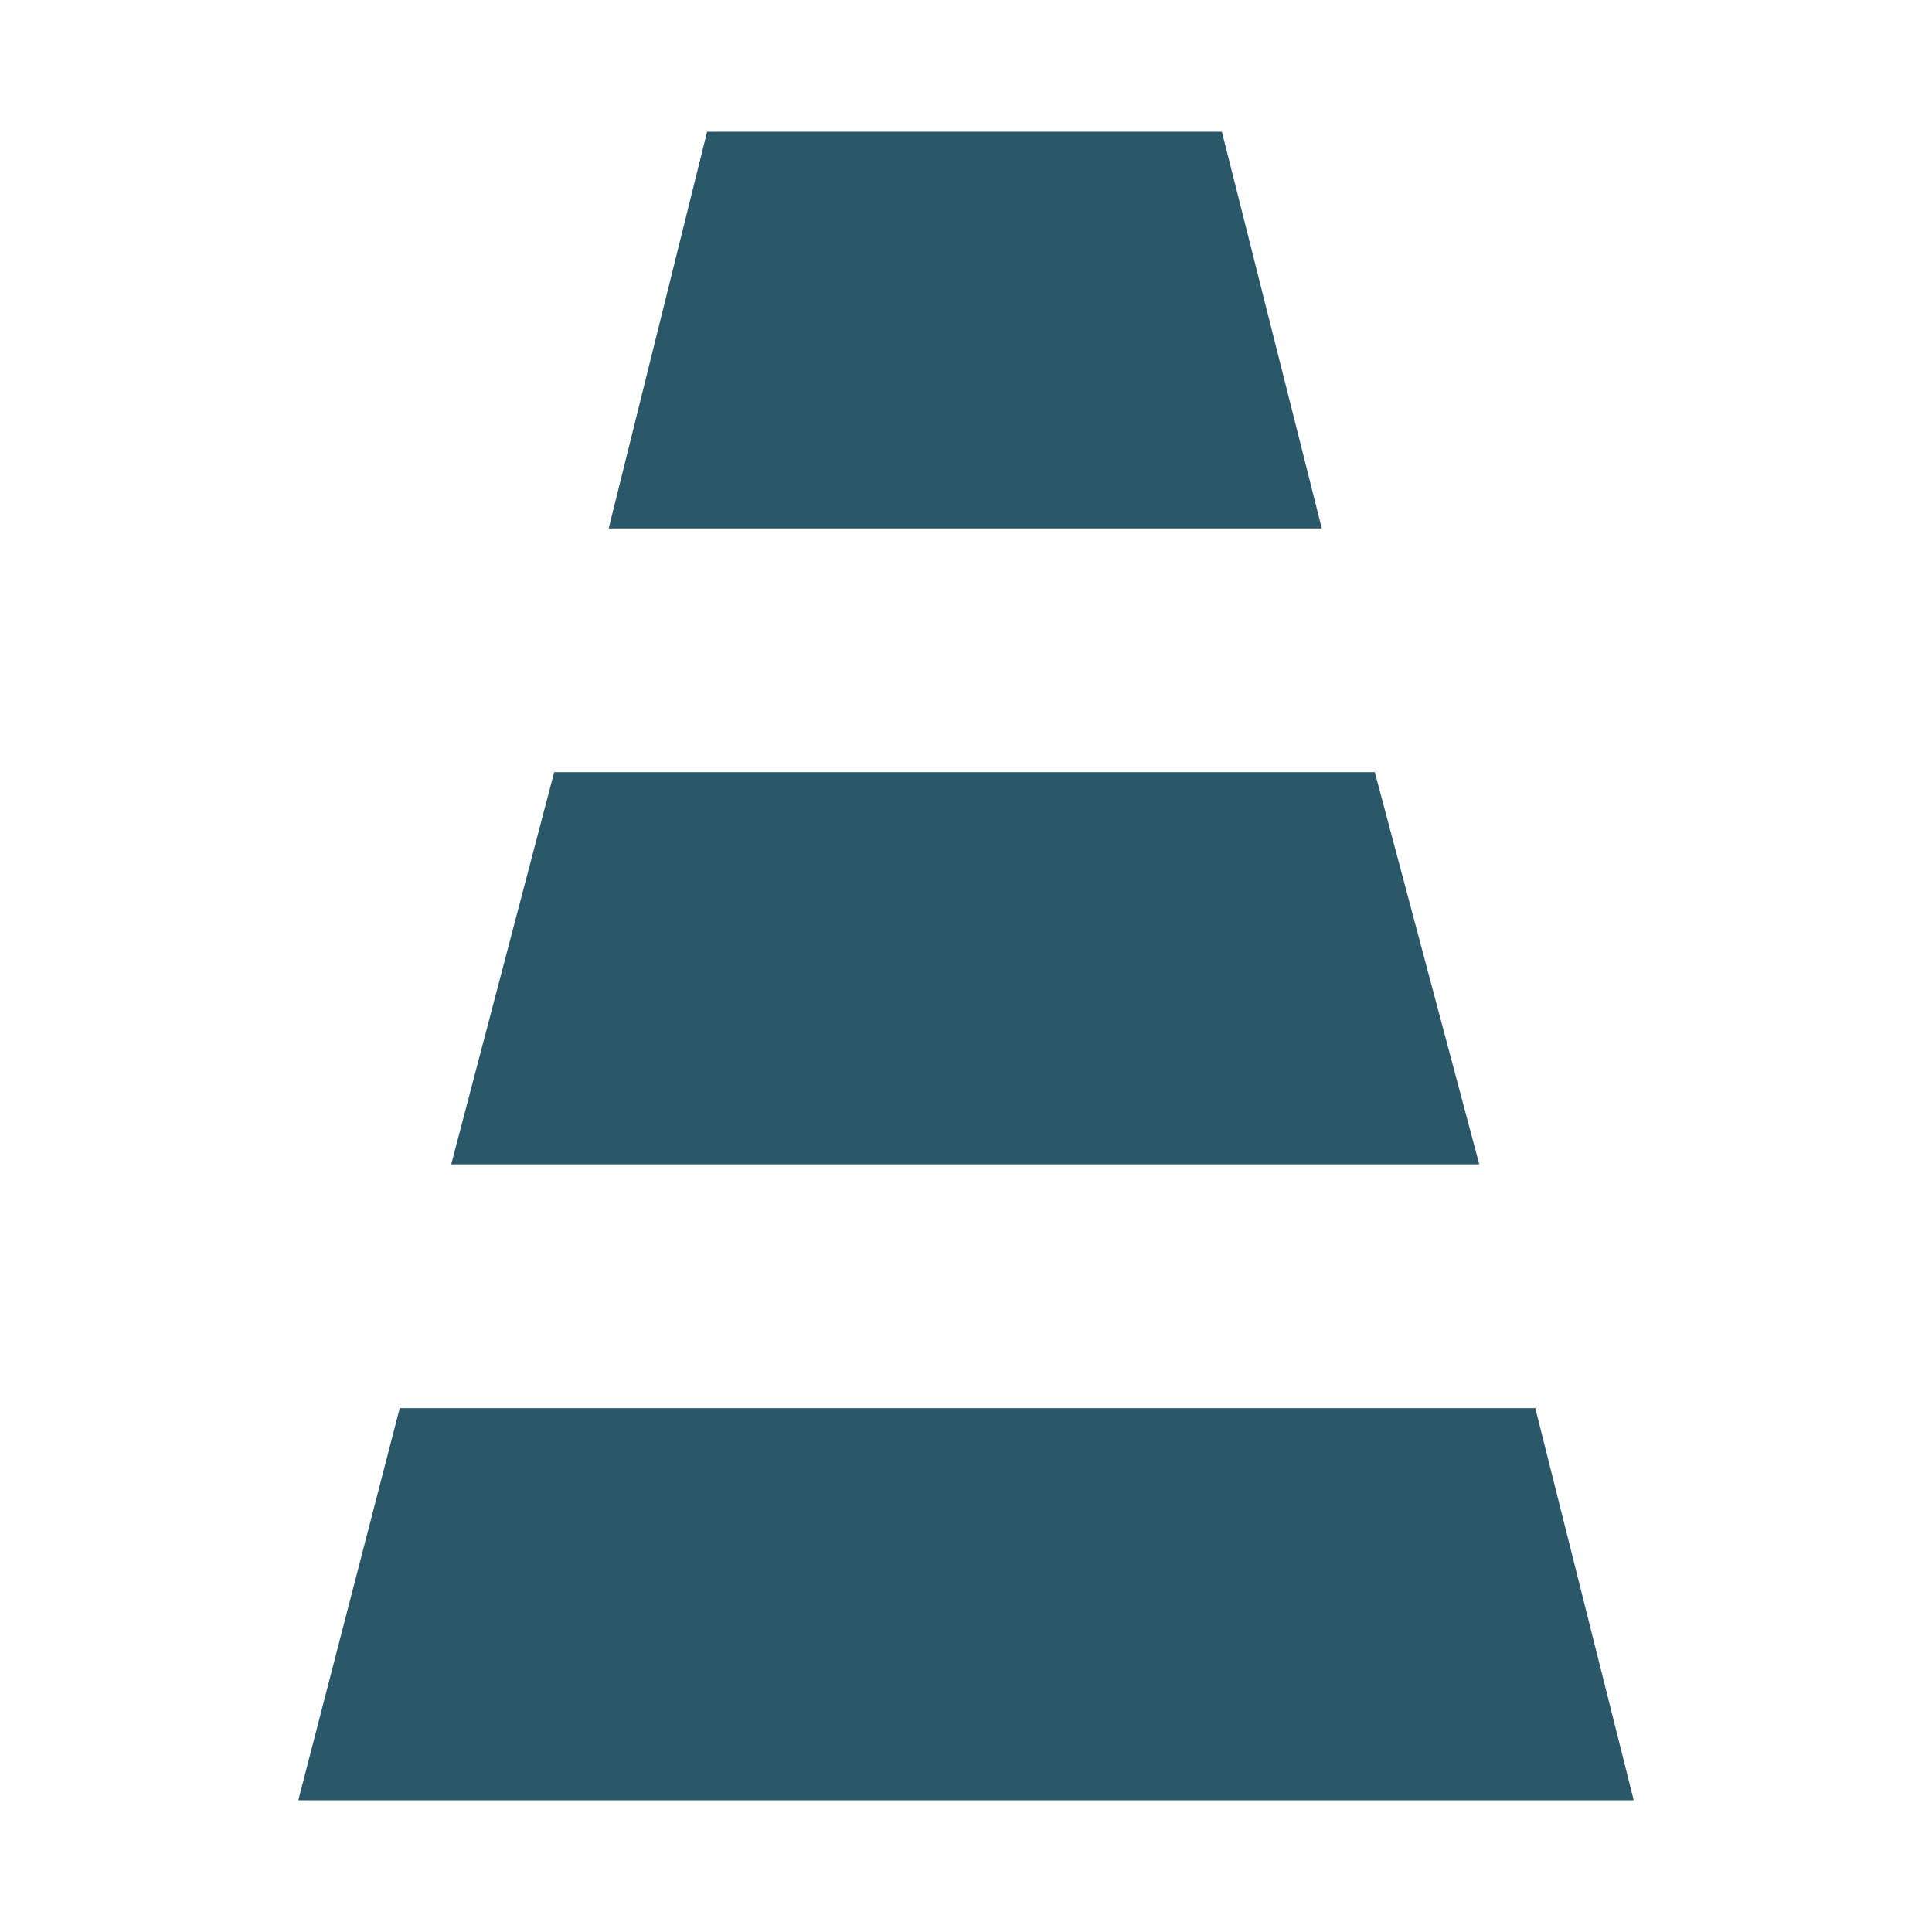 <?xml version="1.0" encoding="UTF-8"?>
<svg id="Layer_1" xmlns="http://www.w3.org/2000/svg" version="1.1" viewBox="0 0 127.6 127.6">
  <!-- Generator: Adobe Illustrator 29.5.1, SVG Export Plug-In . SVG Version: 2.1.0 Build 141)  -->
  <defs>
    <style>
      .st0 {
        fill: #2b5868;
      }
    </style>
  </defs>
  <polygon class="st0" points="19.7 118.9 26.4 93 101.4 93 107.9 118.9 19.7 118.9"/>
  <polygon class="st0" points="29.8 76.9 36.6 51 90.8 51 97.7 76.9 29.8 76.9"/>
  <polygon class="st0" points="40.2 34.9 46.7 8.7 80.7 8.7 87.3 34.9 40.2 34.9"/>
</svg>